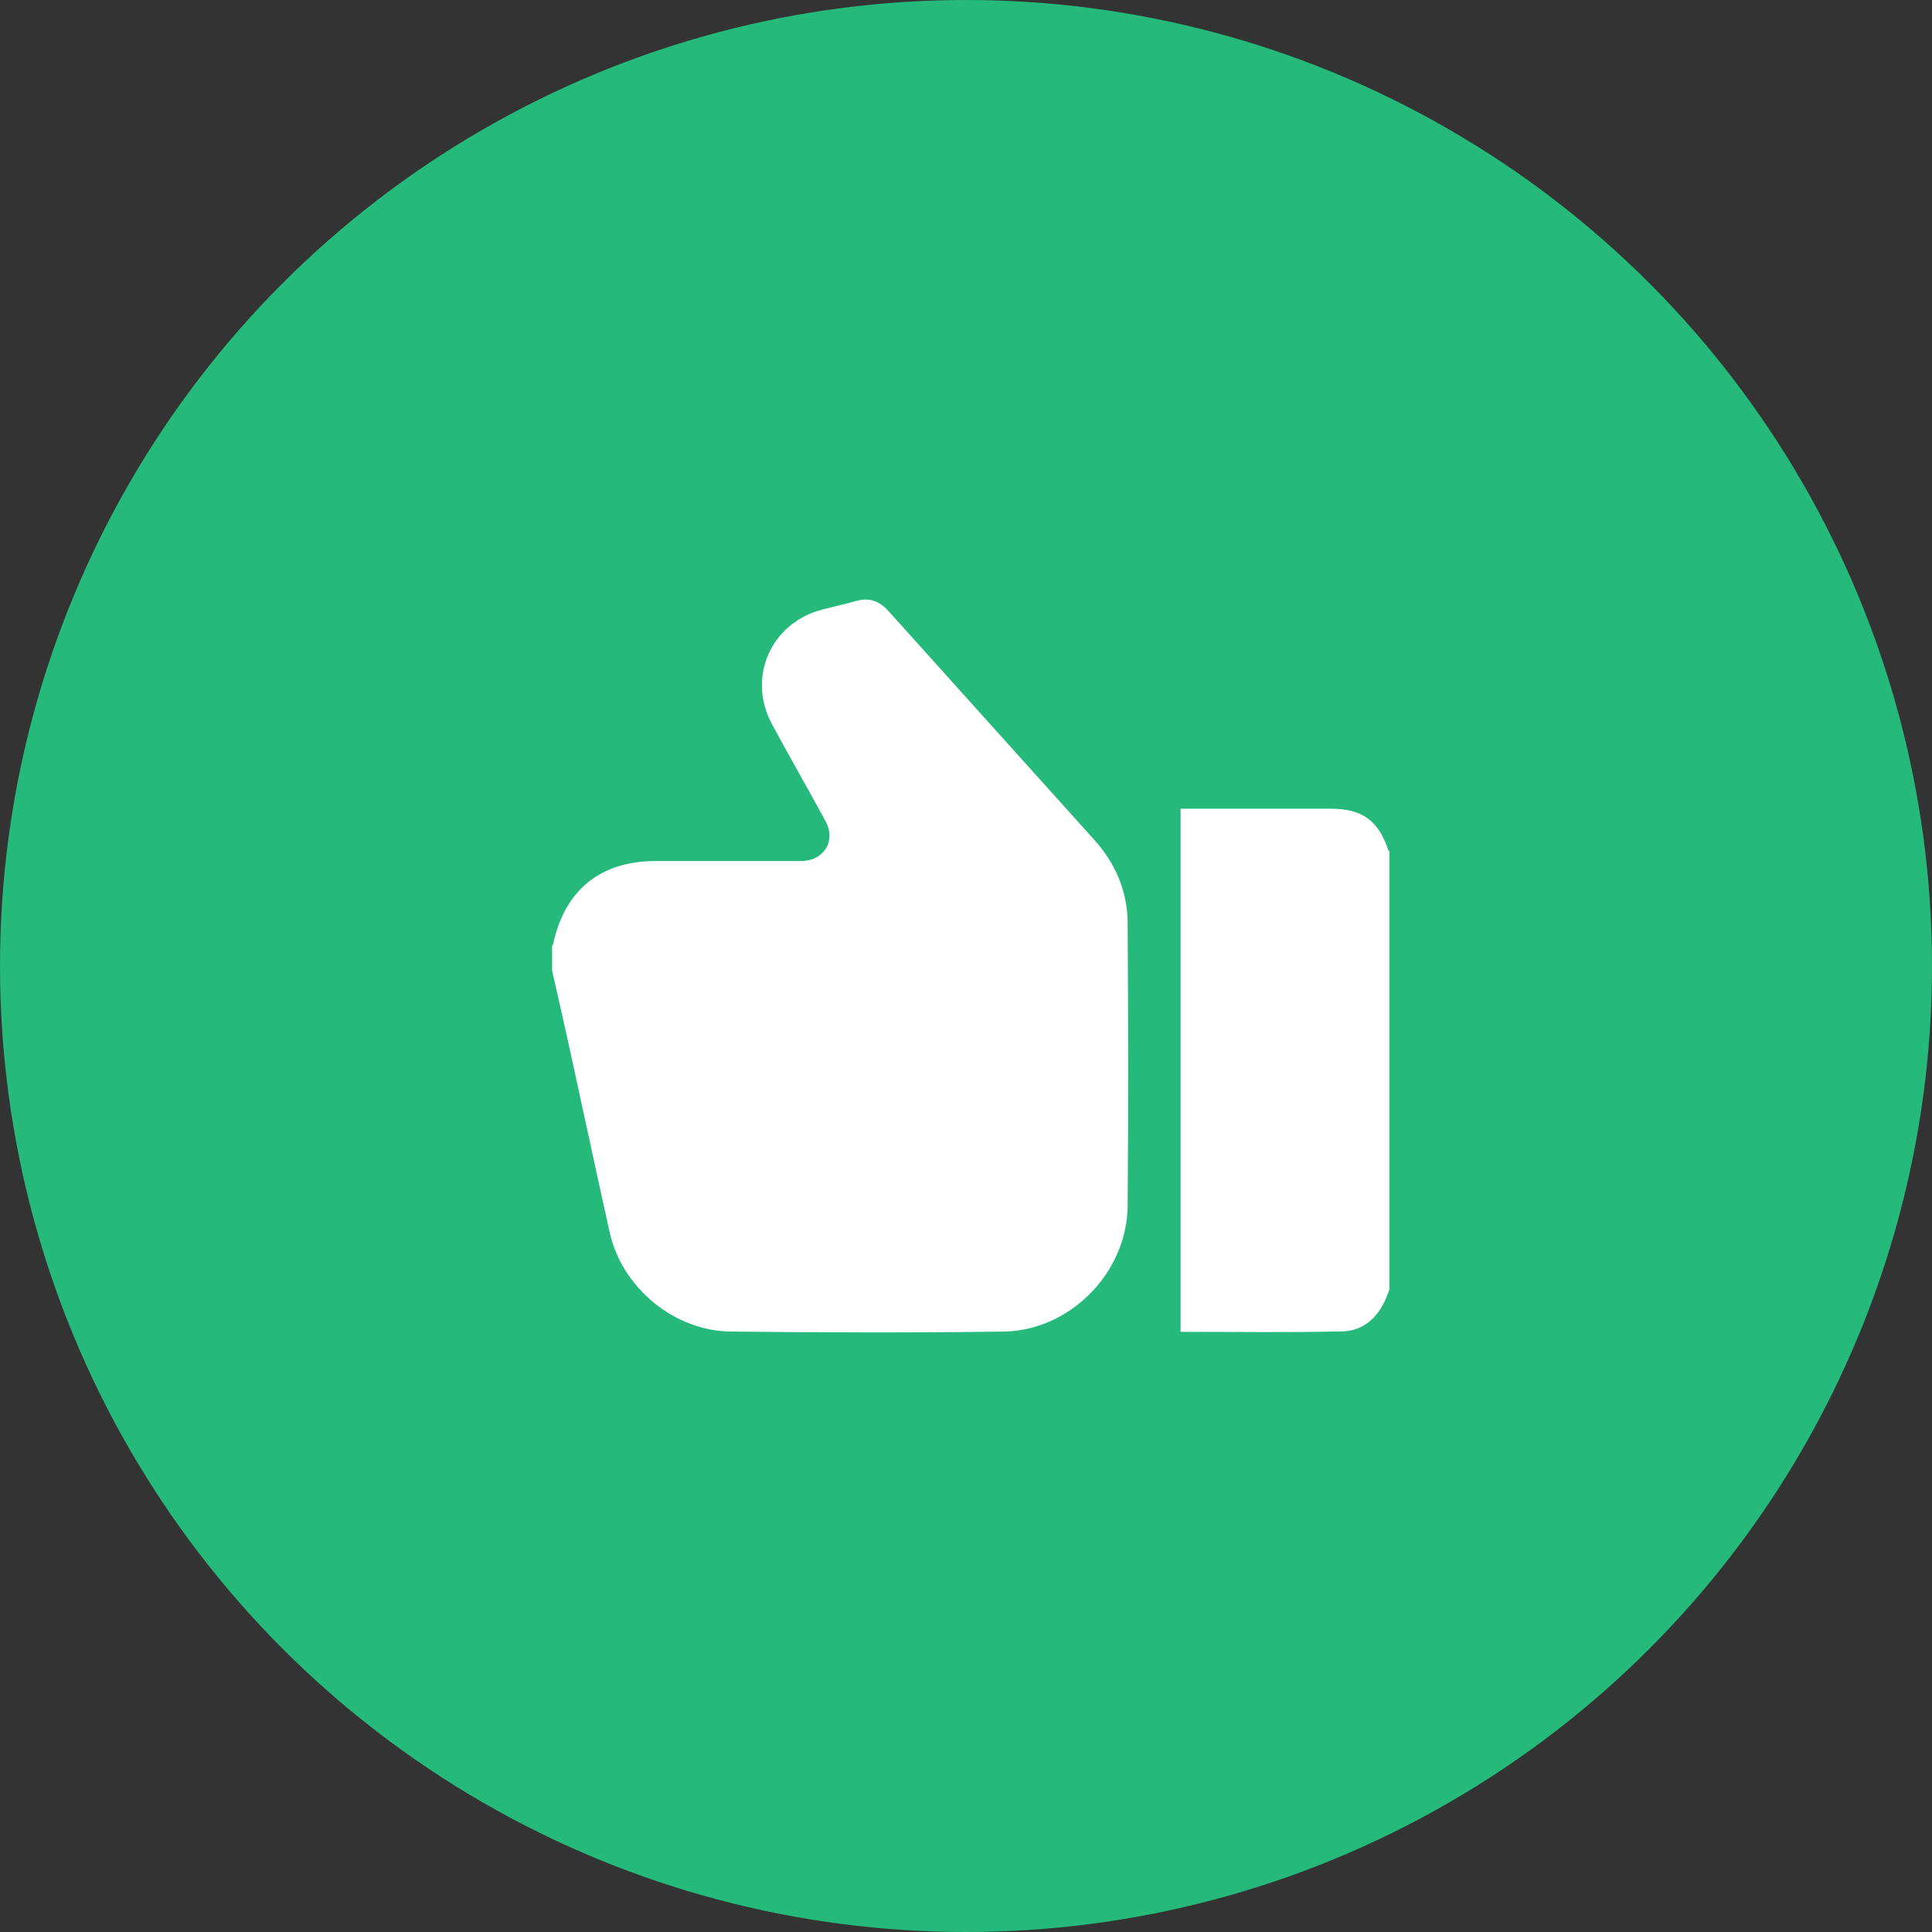 <?xml version="1.0" encoding="UTF-8"?> <svg xmlns="http://www.w3.org/2000/svg" width="58" height="58" viewBox="0 0 58 58" fill="none"><rect x="0" y="0" width="58" height="58" fill="#333333" stroke="none"/> <circle cx="29" cy="29" r="29" transform="rotate(180 29 29)" fill="#25BA7B"></circle> <path d="M16.574 29.138L16.574 28.402C16.585 28.38 16.602 28.36 16.607 28.337C16.953 26.721 18.028 25.849 19.676 25.849C21.075 25.849 22.474 25.849 23.873 25.849C23.938 25.849 24.004 25.85 24.069 25.849C24.74 25.837 25.103 25.241 24.784 24.652C24.257 23.683 23.709 22.726 23.183 21.756C22.413 20.339 23.139 18.694 24.701 18.294C25.033 18.209 25.368 18.137 25.698 18.043C26.089 17.932 26.395 18.037 26.665 18.336C28.725 20.631 30.791 22.92 32.852 25.214C33.487 25.922 33.848 26.758 33.853 27.709C33.869 30.538 33.875 33.368 33.853 36.198C33.837 38.2 32.127 39.948 30.127 39.975C27.394 40.012 24.661 40.005 21.929 39.974C20.231 39.955 18.67 38.646 18.305 37.004C17.883 35.107 17.479 33.205 17.063 31.306C16.905 30.582 16.737 29.861 16.574 29.138L16.574 29.138Z" fill="white"></path> <path d="M41.711 38.711C41.674 38.808 41.64 38.907 41.598 39.002C41.346 39.574 40.91 39.957 40.29 39.97C38.68 40.005 37.069 39.982 35.442 39.982L35.442 24.278L35.701 24.278C37.117 24.278 38.531 24.278 39.947 24.278C40.891 24.278 41.378 24.628 41.678 25.521C41.683 25.534 41.7 25.544 41.711 25.555C41.711 29.94 41.711 34.325 41.711 38.711Z" fill="white"></path> </svg> 